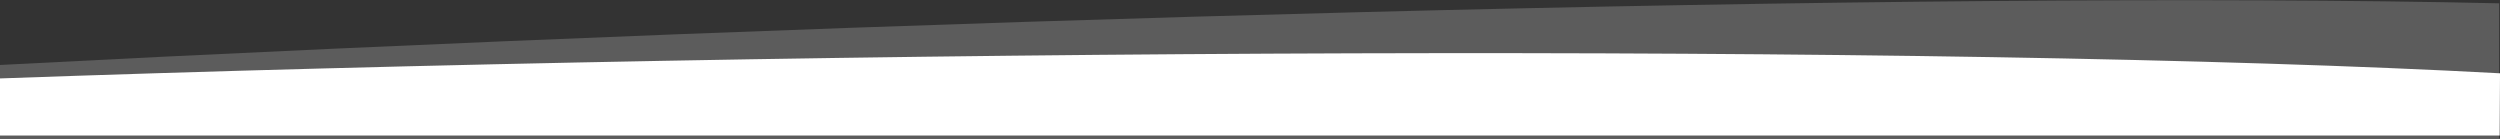 <svg xmlns="http://www.w3.org/2000/svg" width="1440" height="80"><rect width="100%" height="100%" fill="#333333" stroke="none"/><g fill="#FFF" fill-rule="evenodd"><path d="M-1.052 79.75h1440.57V1.91C1108.293-5.556 504.67 11.025-1.053 37.474v42.275z" opacity=".2"/><path d="M-.194 78.051h1440.005l.196-35.828C1118.233 24.78 481.883 27.968-1.893 45.238c0 0 0 32.813 1.7 32.813z"/></g></svg>